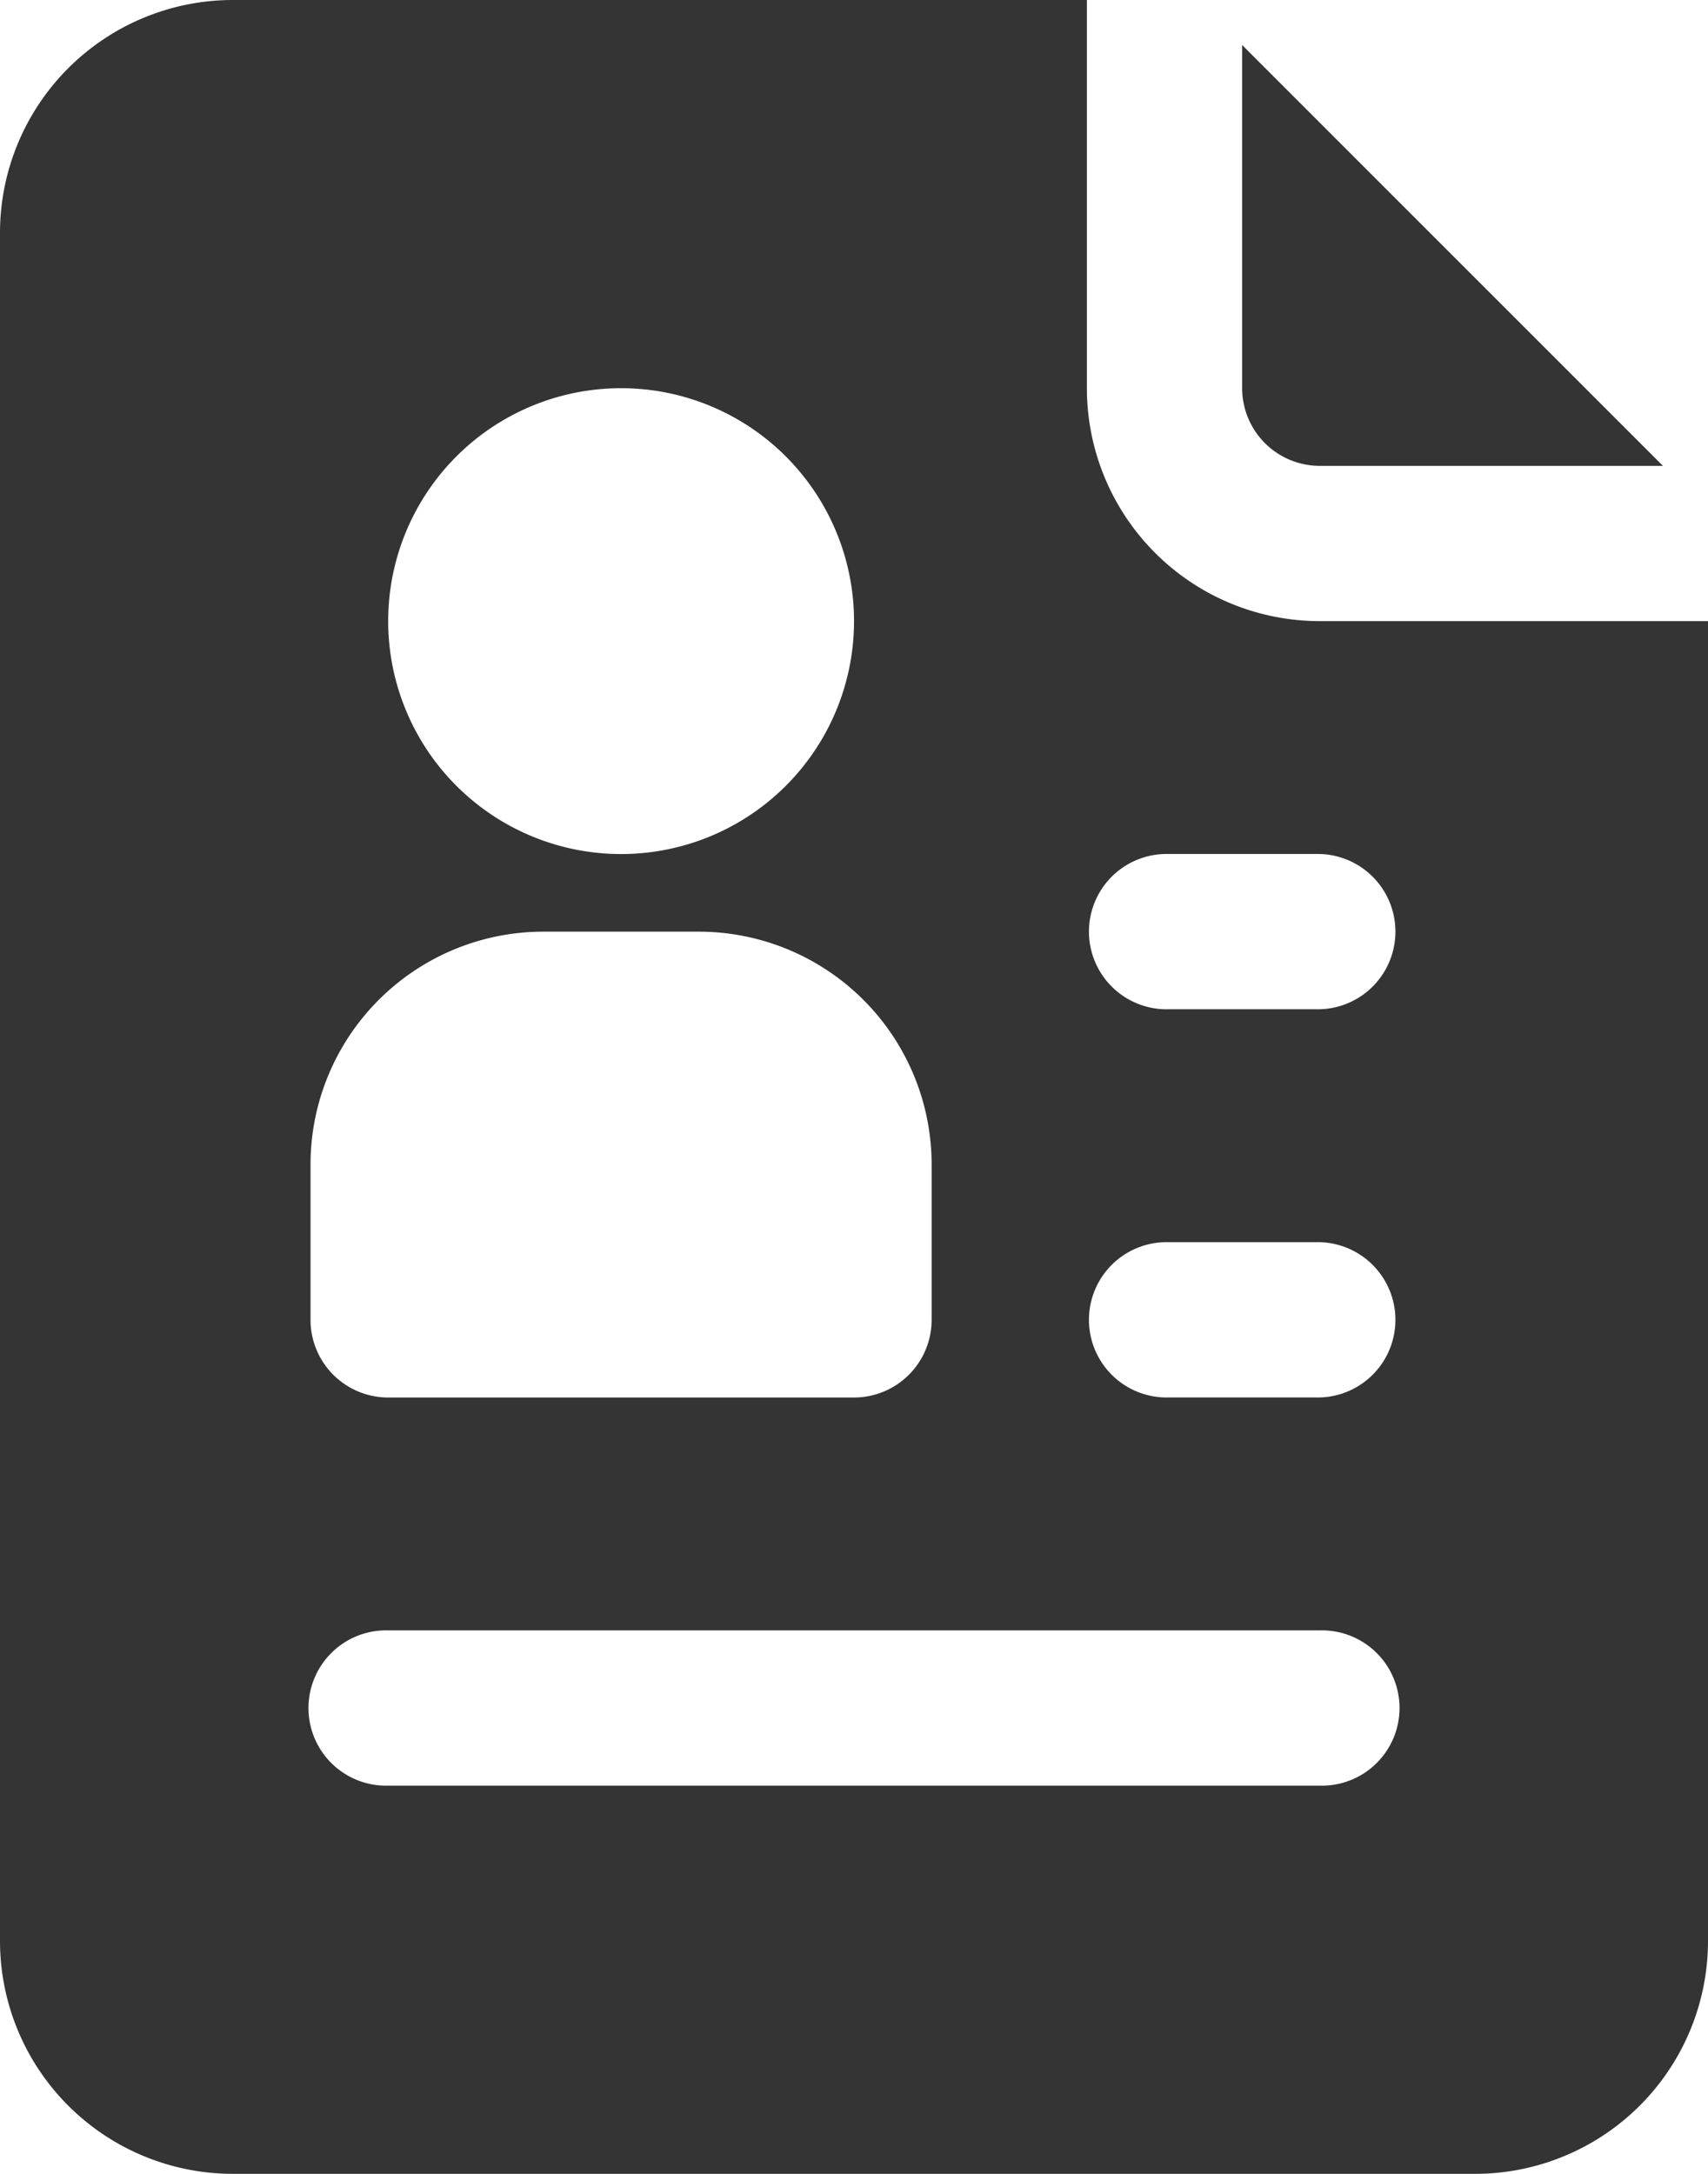 <svg xmlns="http://www.w3.org/2000/svg" width="31.429" height="40" viewBox="0 0 31.429 40">
                                                                <g id="_57-Resume" data-name="57-Resume" transform="translate(-5 -2)">
                                                                    <path id="Path_1871" data-name="Path 1871" d="M29.286,13.429A4.286,4.286,0,0,1,25,9.143V2H9.286A4.286,4.286,0,0,0,5,6.286V37.714A4.286,4.286,0,0,0,9.286,42H32.143a4.286,4.286,0,0,0,4.286-4.286V13.429ZM16.429,9.143a4.286,4.286,0,1,1-4.286,4.286,4.286,4.286,0,0,1,4.286-4.286ZM10.714,23.429A4.286,4.286,0,0,1,15,19.143h2.857a4.286,4.286,0,0,1,4.286,4.286v2.857a1.429,1.429,0,0,1-1.429,1.429H12.143a1.429,1.429,0,0,1-1.429-1.429ZM29.286,34.857H12.143a1.429,1.429,0,1,1,0-2.857H29.286a1.429,1.429,0,1,1,0,2.857Zm0-7.143H26.429a1.429,1.429,0,0,1,0-2.857h2.857a1.429,1.429,0,0,1,0,2.857Zm0-7.143H26.429a1.429,1.429,0,0,1,0-2.857h2.857a1.429,1.429,0,0,1,0,2.857Z" fill="#343434"/>
                                                                    <path id="Path_1872" data-name="Path 1872" d="M22.429,10.323h6.314L21,2.58V8.894A1.429,1.429,0,0,0,22.429,10.323Z" transform="translate(6.857 0.249)" fill="#343434"/>
                                                                </g>
                                                            </svg>